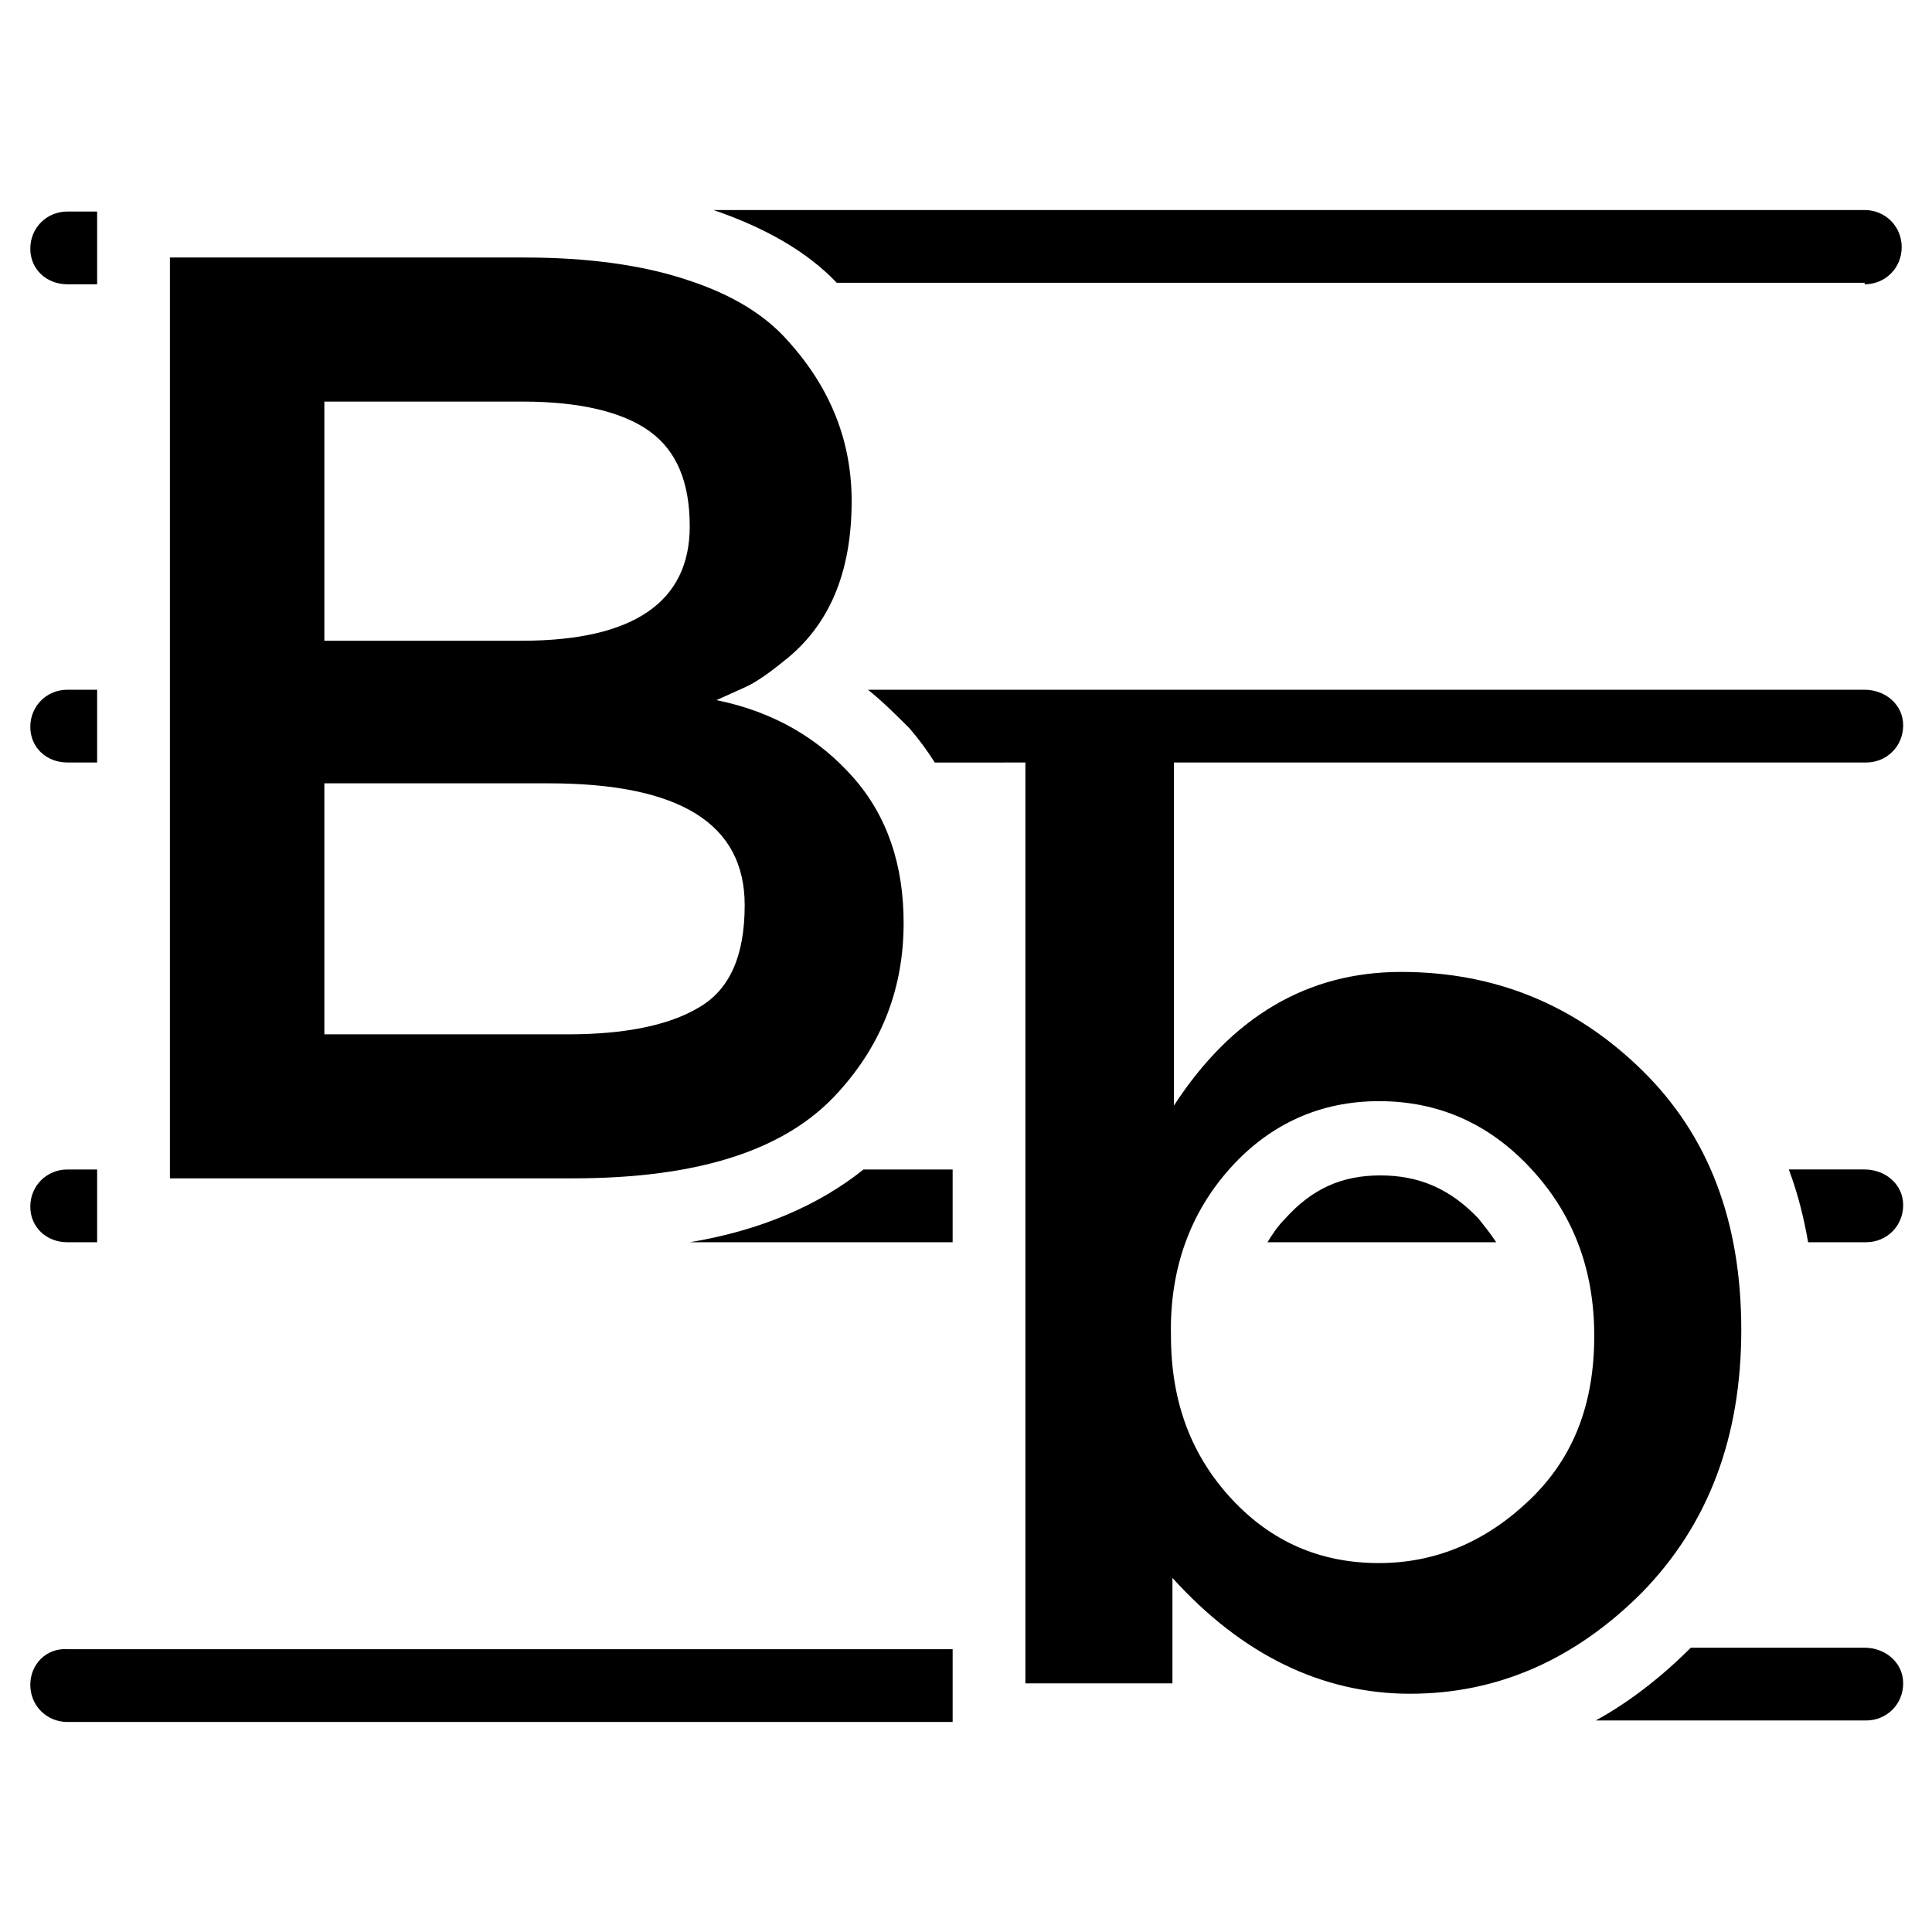<?xml version="1.0" encoding="UTF-8"?>
<!-- Uploaded to: ICON Repo, www.iconrepo.com, Generator: ICON Repo Mixer Tools -->
<svg fill="#000000" width="800px" height="800px" version="1.1" viewBox="144 144 512 512" xmlns="http://www.w3.org/2000/svg">
 <g>
  <path d="m366.15 433.45c11.809-12.988 17.32-27.945 17.32-44.871 0-15.352-4.328-28.34-13.383-38.574-9.055-10.234-20.859-17.32-36.211-20.469 4.328-1.969 7.086-3.148 8.66-3.938 1.574-0.789 4.723-2.754 9.055-6.297 12.203-9.445 18.105-23.617 18.105-42.508 0-15.742-5.512-29.914-16.926-42.508-5.902-6.691-14.562-12.203-26.766-16.137-11.809-3.938-26.371-5.902-42.902-5.902h-94.074v244.03h106.66c33.457 0.004 56.68-7.477 70.457-22.828zm-136.19-183.02h52.742c14.957 0 26.371 2.754 33.457 7.871 7.086 5.117 10.629 13.383 10.629 25.191 0 20.074-14.957 30.309-44.477 30.309h-52.352zm0 167.68v-66.52h59.434c34.637 0 51.957 10.629 51.957 32.273 0 13.383-3.938 22.434-12.203 27.16-7.871 4.723-19.68 7.086-34.637 7.086z"/>
  <path d="m161.87 346.07h7.871v-19.285h-7.871c-5.512 0-9.84 4.328-9.84 9.84 0 5.512 4.328 9.445 9.84 9.445z"/>
  <path d="m638.13 326.79h-264.11c3.938 3.148 7.477 6.691 11.02 10.234 2.363 2.754 4.723 5.902 6.691 9.055l24.012-0.004v244.03h38.965v-27.945c18.5 20.469 39.754 30.699 62.977 30.699s43.691-9.055 61.402-26.766c17.711-18.105 26.371-41.328 26.371-69.668 0-28.734-8.66-51.562-26.371-68.879-17.711-17.32-38.965-25.977-63.762-25.977s-44.871 11.809-60.223 35.426v-90.922h183.42c5.512 0 9.84-4.328 9.84-9.84 0-5.508-4.723-9.445-10.23-9.445zm-168.07 126.74c10.629-11.809 24.008-17.711 39.359-17.711 15.742 0 29.125 5.902 40.148 17.711 11.02 11.809 16.926 26.371 16.926 44.477 0 18.105-5.512 32.273-16.926 43.297-11.414 11.02-24.797 16.926-40.148 16.926-15.352 0-28.34-5.512-38.965-16.926-10.629-11.414-16.137-25.586-16.137-43.297-0.395-17.711 5.117-32.668 15.742-44.477z"/>
  <path d="m638.13 580.66h-46.051c-7.871 7.871-16.531 14.562-25.191 19.285h71.637c5.512 0 9.84-4.328 9.84-9.84-0.004-5.508-4.727-9.445-10.234-9.445z"/>
  <path d="m152.03 590.5c0 5.512 4.328 9.84 9.84 9.84h234.59v-19.285h-234.59c-5.512-0.395-9.84 3.938-9.84 9.445z"/>
  <path d="m535.79 466.91c-7.477-7.871-15.742-11.414-25.977-11.414s-18.105 3.543-25.191 11.414c-1.969 1.969-3.543 4.328-4.723 6.297h60.613c-1.57-2.359-3.144-4.328-4.723-6.297z"/>
  <path d="m638.13 453.92h-20.074c2.363 6.297 3.938 12.594 5.117 19.285h15.352c5.512 0 9.84-4.328 9.84-9.84-0.004-5.508-4.727-9.445-10.234-9.445z"/>
  <path d="m161.87 219.34h7.871v-19.285h-7.871c-5.512 0-9.84 4.328-9.84 9.84 0 5.508 4.328 9.445 9.84 9.445z"/>
  <path d="m638.13 219.34c5.512 0 9.84-4.328 9.84-9.84 0-5.512-4.328-9.84-9.84-9.84h-305.04c13.777 4.723 24.797 11.02 32.668 19.285h272.38z"/>
  <path d="m161.87 473.21h7.871v-19.285h-7.871c-5.512 0-9.84 4.328-9.84 9.84s4.328 9.445 9.84 9.445z"/>
  <path d="m326.79 473.21h69.668v-19.285h-23.617c-11.809 9.445-27.16 16.137-46.051 19.285z"/>
 </g>
</svg>